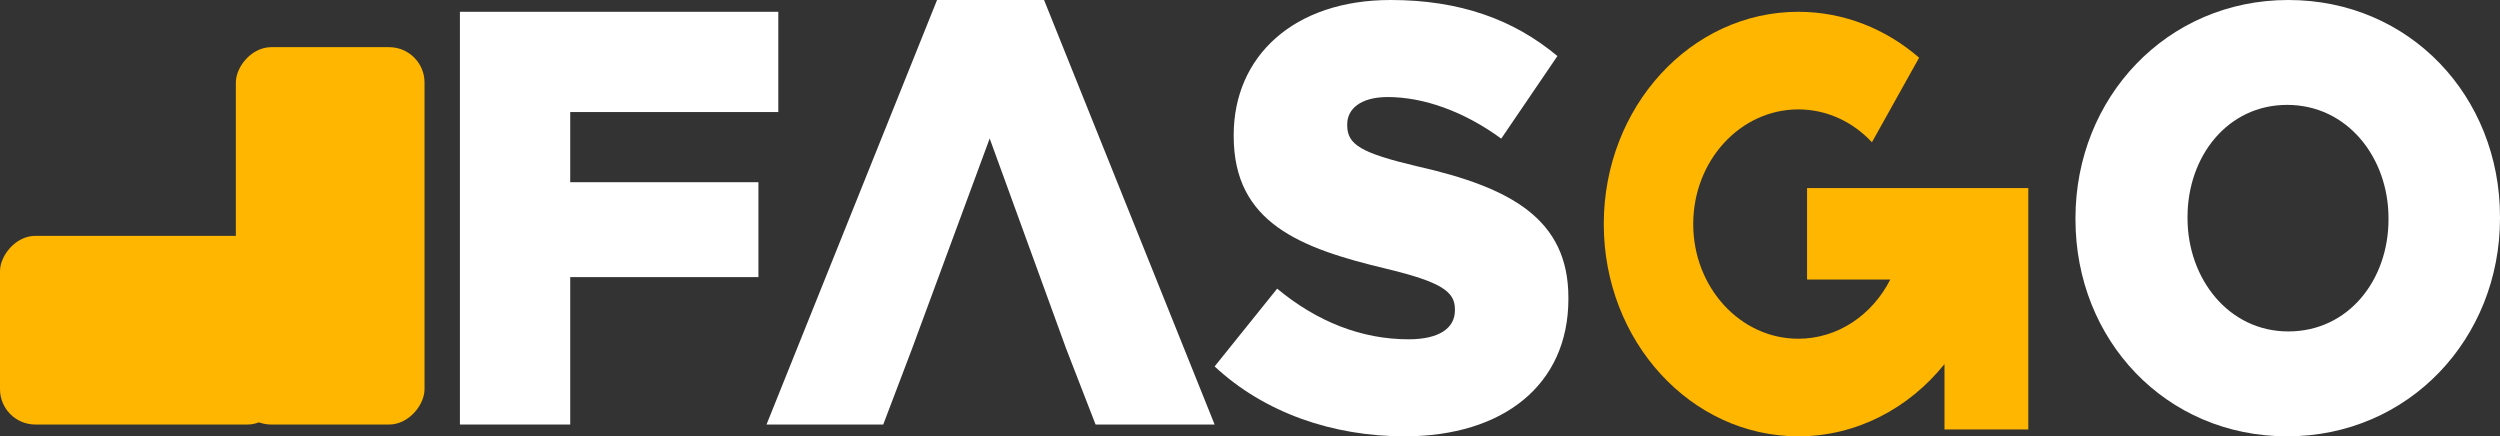 <svg width="212" height="37" viewBox="0 0 212 37" fill="none" xmlns="http://www.w3.org/2000/svg">
<rect x="0" y="0" width="212" height="37" fill="#333333" stroke="none"/>
<path d="M153.239 15.948V23.706H160.295L160.295 23.706C158.776 26.7 155.853 28.725 152.497 28.725C147.574 28.725 143.585 24.37 143.585 19.001C143.585 13.63 147.574 9.277 152.497 9.277C154.929 9.277 157.132 10.341 158.74 12.062L162.741 4.892C159.927 2.457 156.367 1 152.497 1C143.385 1 136 9.059 136 19.001C136 28.942 143.385 37 152.497 37C157.438 37 161.872 34.63 164.893 30.873V36.421H172V15.948H164.893H153.239Z" fill="#FFB600"/>
<path d="M66 9.501V1H39V36H48.355V23.499H64.315V15.451H48.355V9.501H66Z" fill="white"/>
<path d="M88.536 0H79.462L65 36H74.898L77.325 29.615L83.925 11.743L90.428 29.615L92.905 36H103L88.536 0Z" fill="white"/>
<path d="M120.185 14.104C115.423 12.979 114.244 12.265 114.244 10.63V10.528C114.244 9.249 115.373 8.229 117.68 8.229C120.726 8.229 124.161 9.453 127.305 11.755L132.068 4.753C128.336 1.635 123.769 0 117.926 0C109.678 0 104.618 4.803 104.618 11.447V11.549C104.618 18.909 110.266 21.054 117.581 22.794C122.246 23.919 123.377 24.735 123.377 26.218V26.32C123.377 27.853 122.002 28.773 119.449 28.773C115.47 28.773 111.691 27.29 108.303 24.478L103 31.073C107.222 35.007 113.015 37 119.105 37C127.451 37 133 32.655 133 25.347V25.245C133 18.551 128.089 15.893 120.185 14.104Z" fill="white"/>
<path d="M202.545 18.603C202.545 23.735 199.155 28.106 194.048 28.106C188.987 28.106 185.502 23.634 185.502 18.501V18.397C185.502 13.265 188.891 8.894 193.952 8.894C199.06 8.894 202.545 13.366 202.545 18.501V18.603ZM194.048 0C183.735 0 176 8.286 176 18.501V18.603C176 28.819 183.639 37 193.952 37C204.265 37 212 28.717 212 18.501V18.397C212 8.182 204.361 0 194.048 0Z" fill="white"/>
<rect width="16" height="32" rx="3" transform="matrix(1 0 0 -1 20 36)" fill="#FFB600"/>
<rect width="24" height="16" rx="3" transform="matrix(1 0 0 -1 0 36)" fill="#FFB600"/>
</svg>
